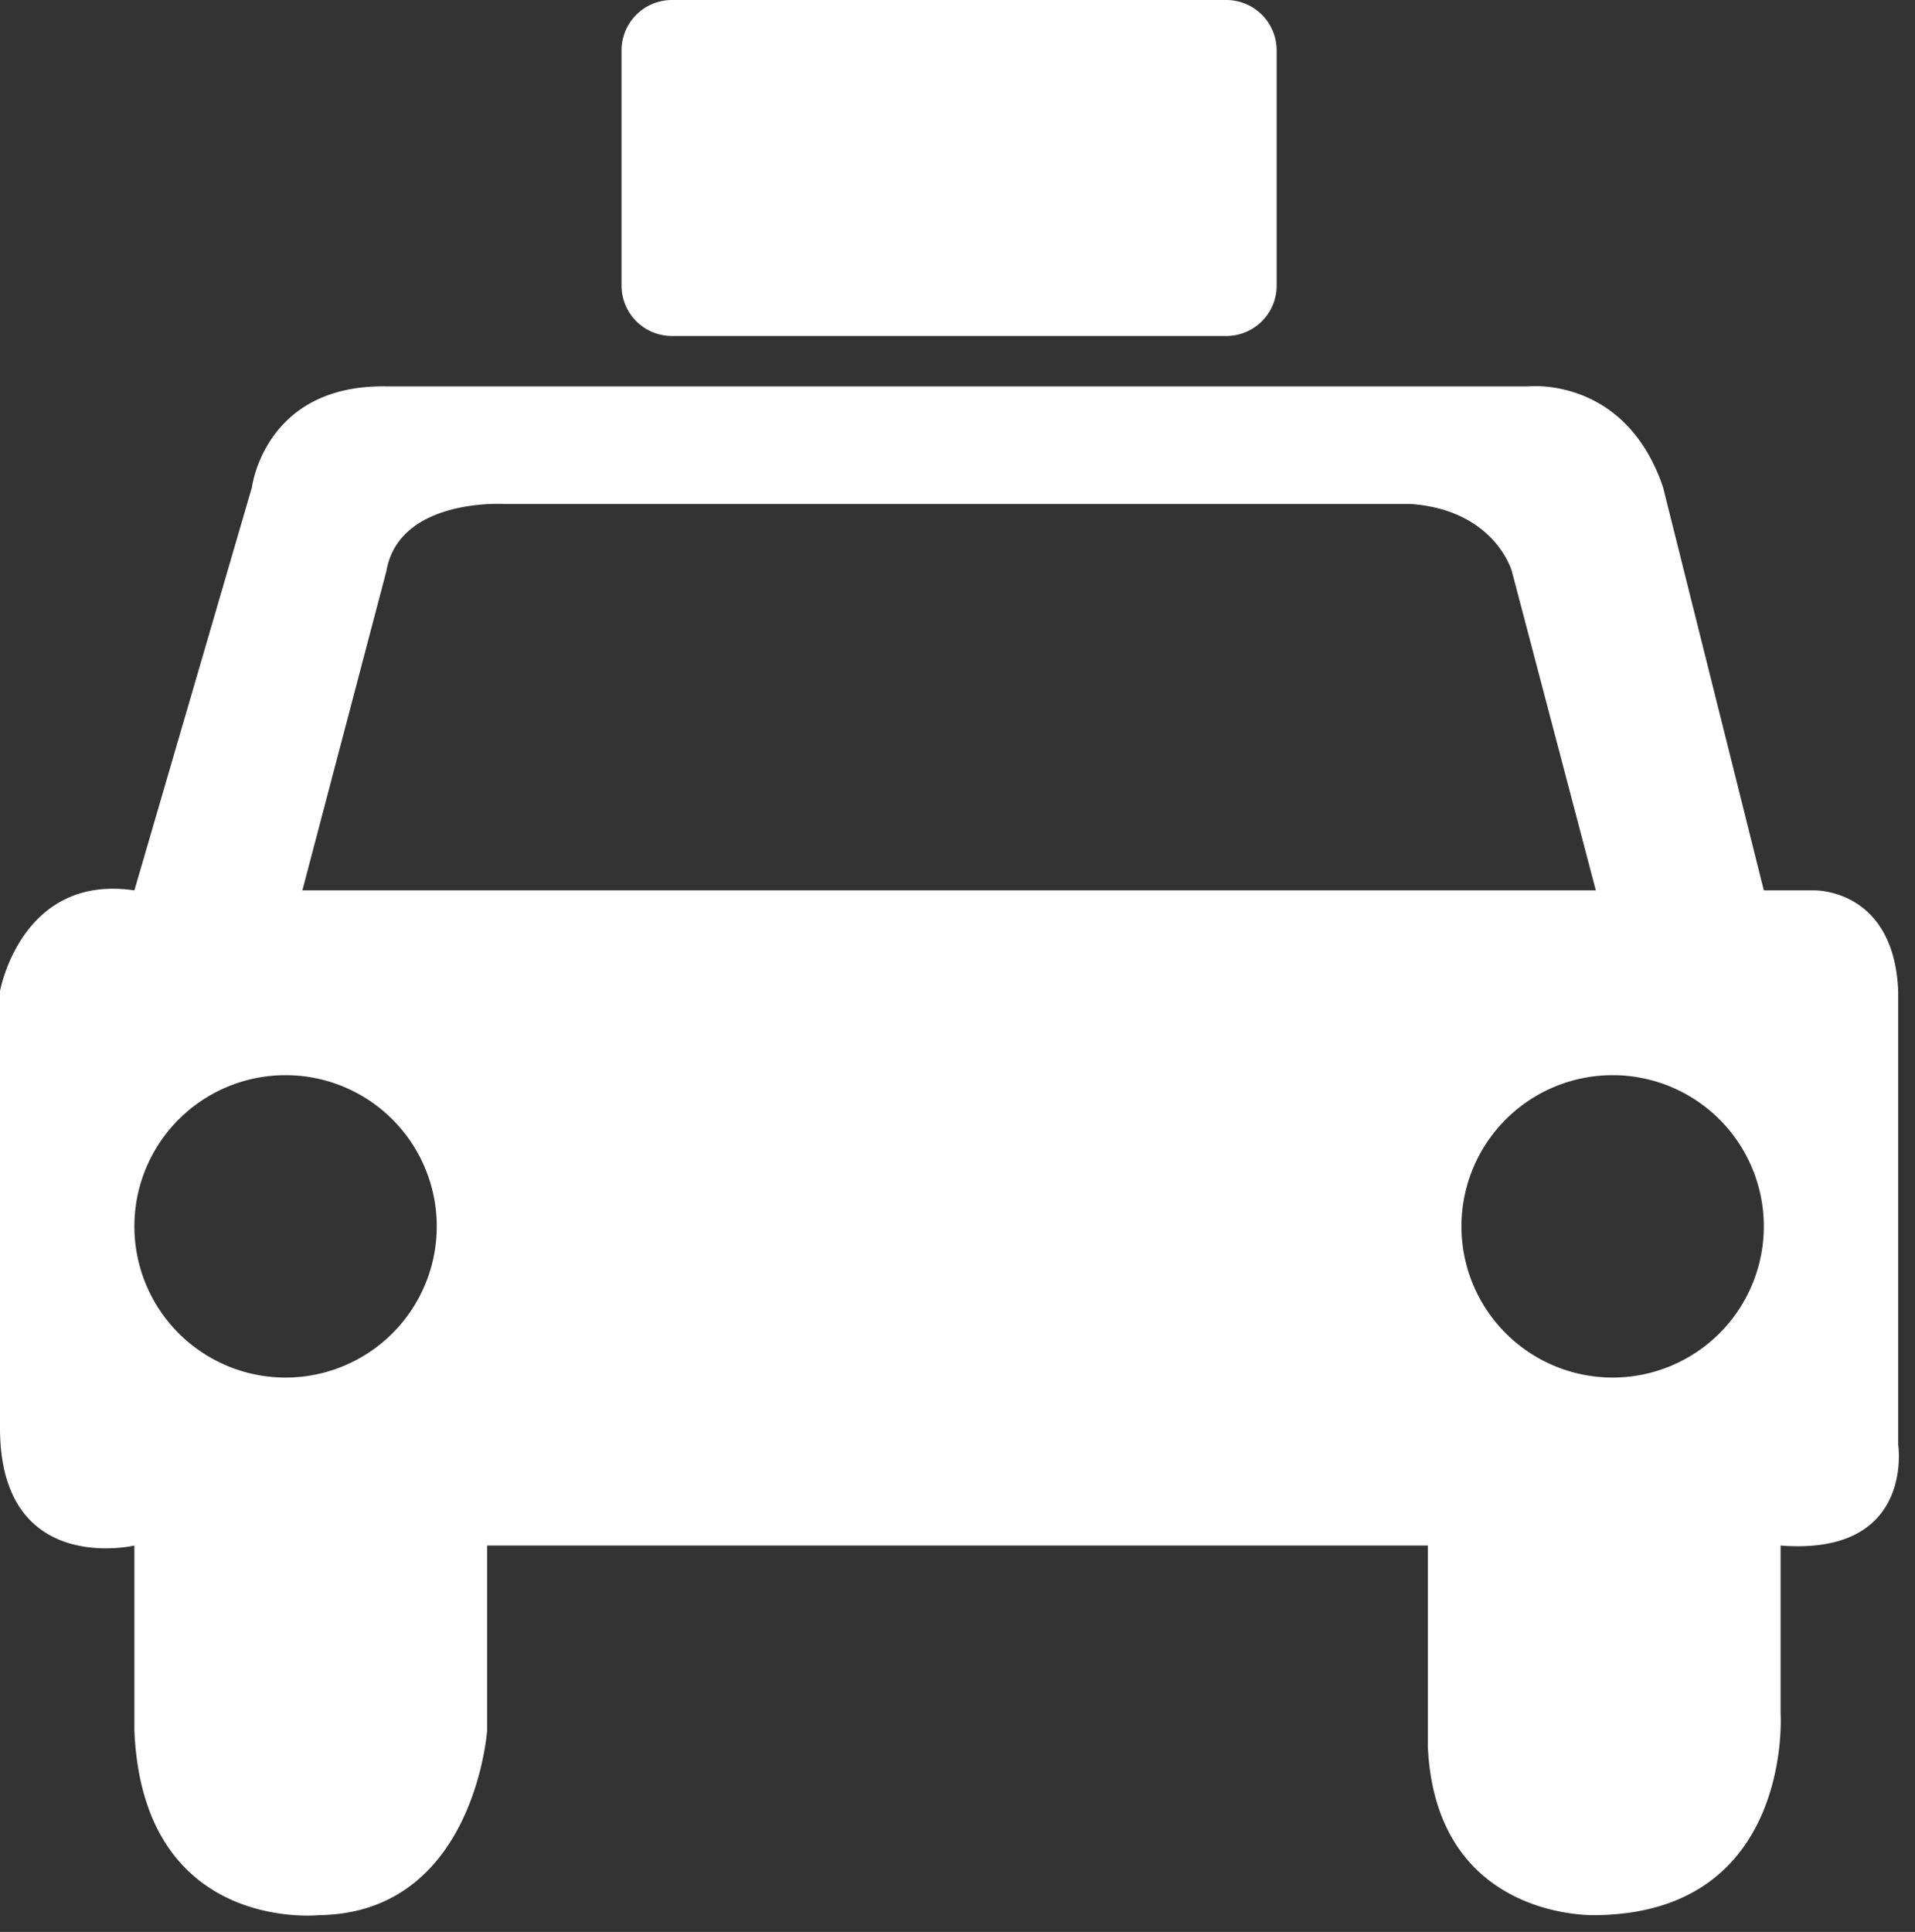 <svg xmlns="http://www.w3.org/2000/svg" width="114" height="115" viewBox="0 0 114 115">
  <rect x="0" y="0" width="114" height="115" fill="#333333" stroke="none"/>
  <defs>
    <style>
      .cls-1 {
        fill: #fff;
        fill-rule: evenodd;
      }
    </style>
  </defs>
  <path id="Rounded_Rectangle_1" data-name="Rounded Rectangle 1" class="cls-1" d="M8,53l7-24s0.75-6.125,8-6H91s5.75-.625,8,6l6,24h3s4.75-.125,5,6V86s1,6.625-7,6v10s0.75,11.875-11,12c0,0-9.5.376-10-10V92H29v11s-0.75,10.874-10,11c0,0-10.5,1.125-11-11V92s-8,1.875-8-7V59S1.25,52,8,53Zm10,0H95L90,34s-1-3.625-6-4H30s-6.25-.375-7,4ZM17,64a9,9,0,1,1-9,9A9,9,0,0,1,17,64Zm79,0a9,9,0,1,1-9,9A9,9,0,0,1,96,64ZM40,0H73a3,3,0,0,1,3,3V17a3,3,0,0,1-3,3H40a3,3,0,0,1-3-3V3A3,3,0,0,1,40,0Z"/>
</svg>
